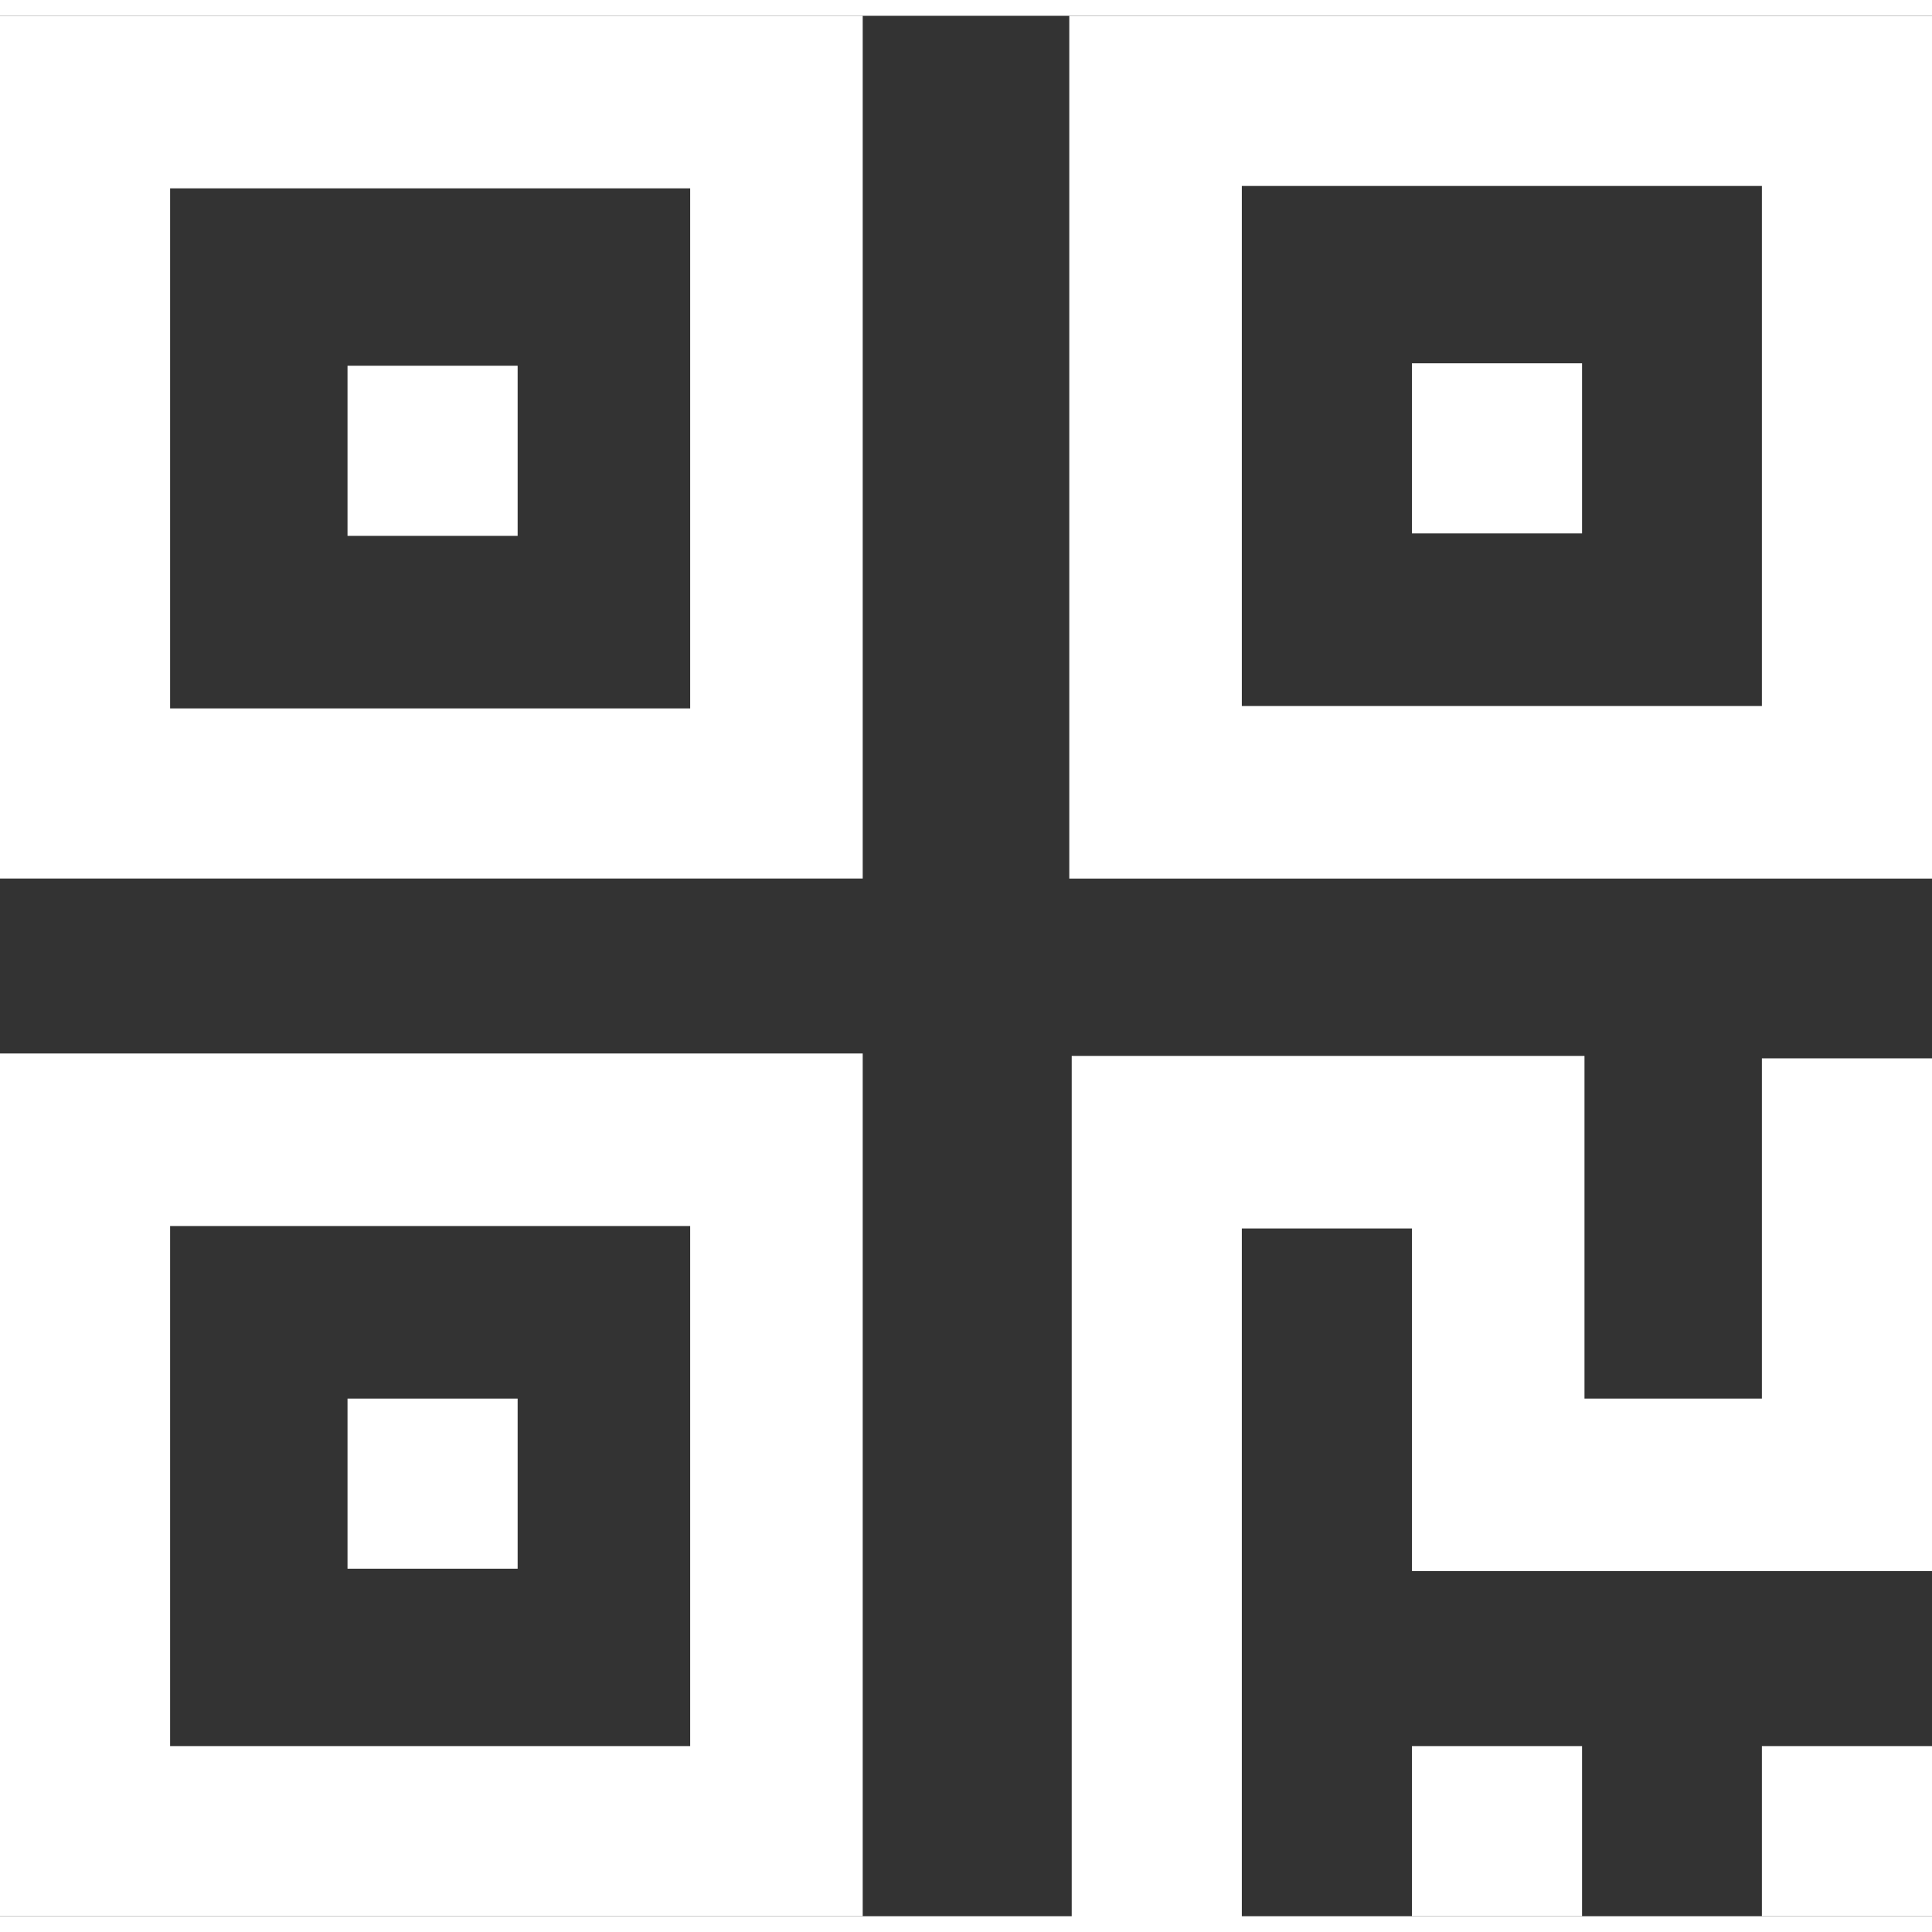 <?xml version="1.0" encoding="UTF-8"?>
<!DOCTYPE svg PUBLIC "-//W3C//DTD SVG 1.1//EN" "http://www.w3.org/Graphics/SVG/1.1/DTD/svg11.dtd">
<!-- Creator: CorelDRAW -->
<svg xmlns="http://www.w3.org/2000/svg" xml:space="preserve" width="100px" height="100px" style="shape-rendering:geometricPrecision; text-rendering:geometricPrecision; image-rendering:optimizeQuality; fill-rule:evenodd; clip-rule:evenodd"
viewBox="0 0 0.795 0.782"
 xmlns:xlink="http://www.w3.org/1999/xlink">
 <rect x="0" y="0" width="0.795" height="0.782" fill="#333333" stroke="none"/>
 <defs>
  <style type="text/css">
   <![CDATA[
    .fil0 {fill:white}
   ]]>
  </style>
 </defs>
 <g id="图层_x0020_1">
  <g id="_559776640">
   <path id="_559777000" class="fil0" d="M0.725 0.712l0.07 0 0 0.07 -0.07 0 0 -0.07zm0 -0.284l0 0.141 -0.073 0 0 -0.141 -0.211 0 0 0.355 0.07 0 0 -0.284 0.07 0 0 0.141 0.214 0 0 -0.211 -0.07 0z"/>
   <path id="_559777048" class="fil0" d="M0.581 0.712l0.07 0 0 0.07 -0.07 0 0 -0.07zm-0.438 -0.568l0.07 0 0 0.07 -0.07 0 0 -0.07z"/>
   <path id="_559777360" class="fil0" d="M-0 0.355l0.355 0 0 -0.355 -0.355 0 0 0.355zm0.07 -0.284l0.214 0 0 0.214 -0.214 0 0 -0.214zm0.073 0.498l0.07 0 0 0.07 -0.07 0 0 -0.07z"/>
   <path id="_559777408" class="fil0" d="M-0 0.782l0.355 0 0 -0.355 -0.355 0 0 0.355zm0.07 -0.284l0.214 0 0 0.214 -0.214 0 0 -0.214zm0.511 -0.355l0.07 0 0 0.07 -0.07 0 0 -0.07z"/>
   <path id="_559776664" class="fil0" d="M0.795 2.30924e-005l-0.355 0 0 0.355 0.355 0 0 -0.355zm-0.07 0.284l-0.214 0 0 -0.214 0.214 0 0 0.214z"/>
  </g>
 </g>
</svg>
